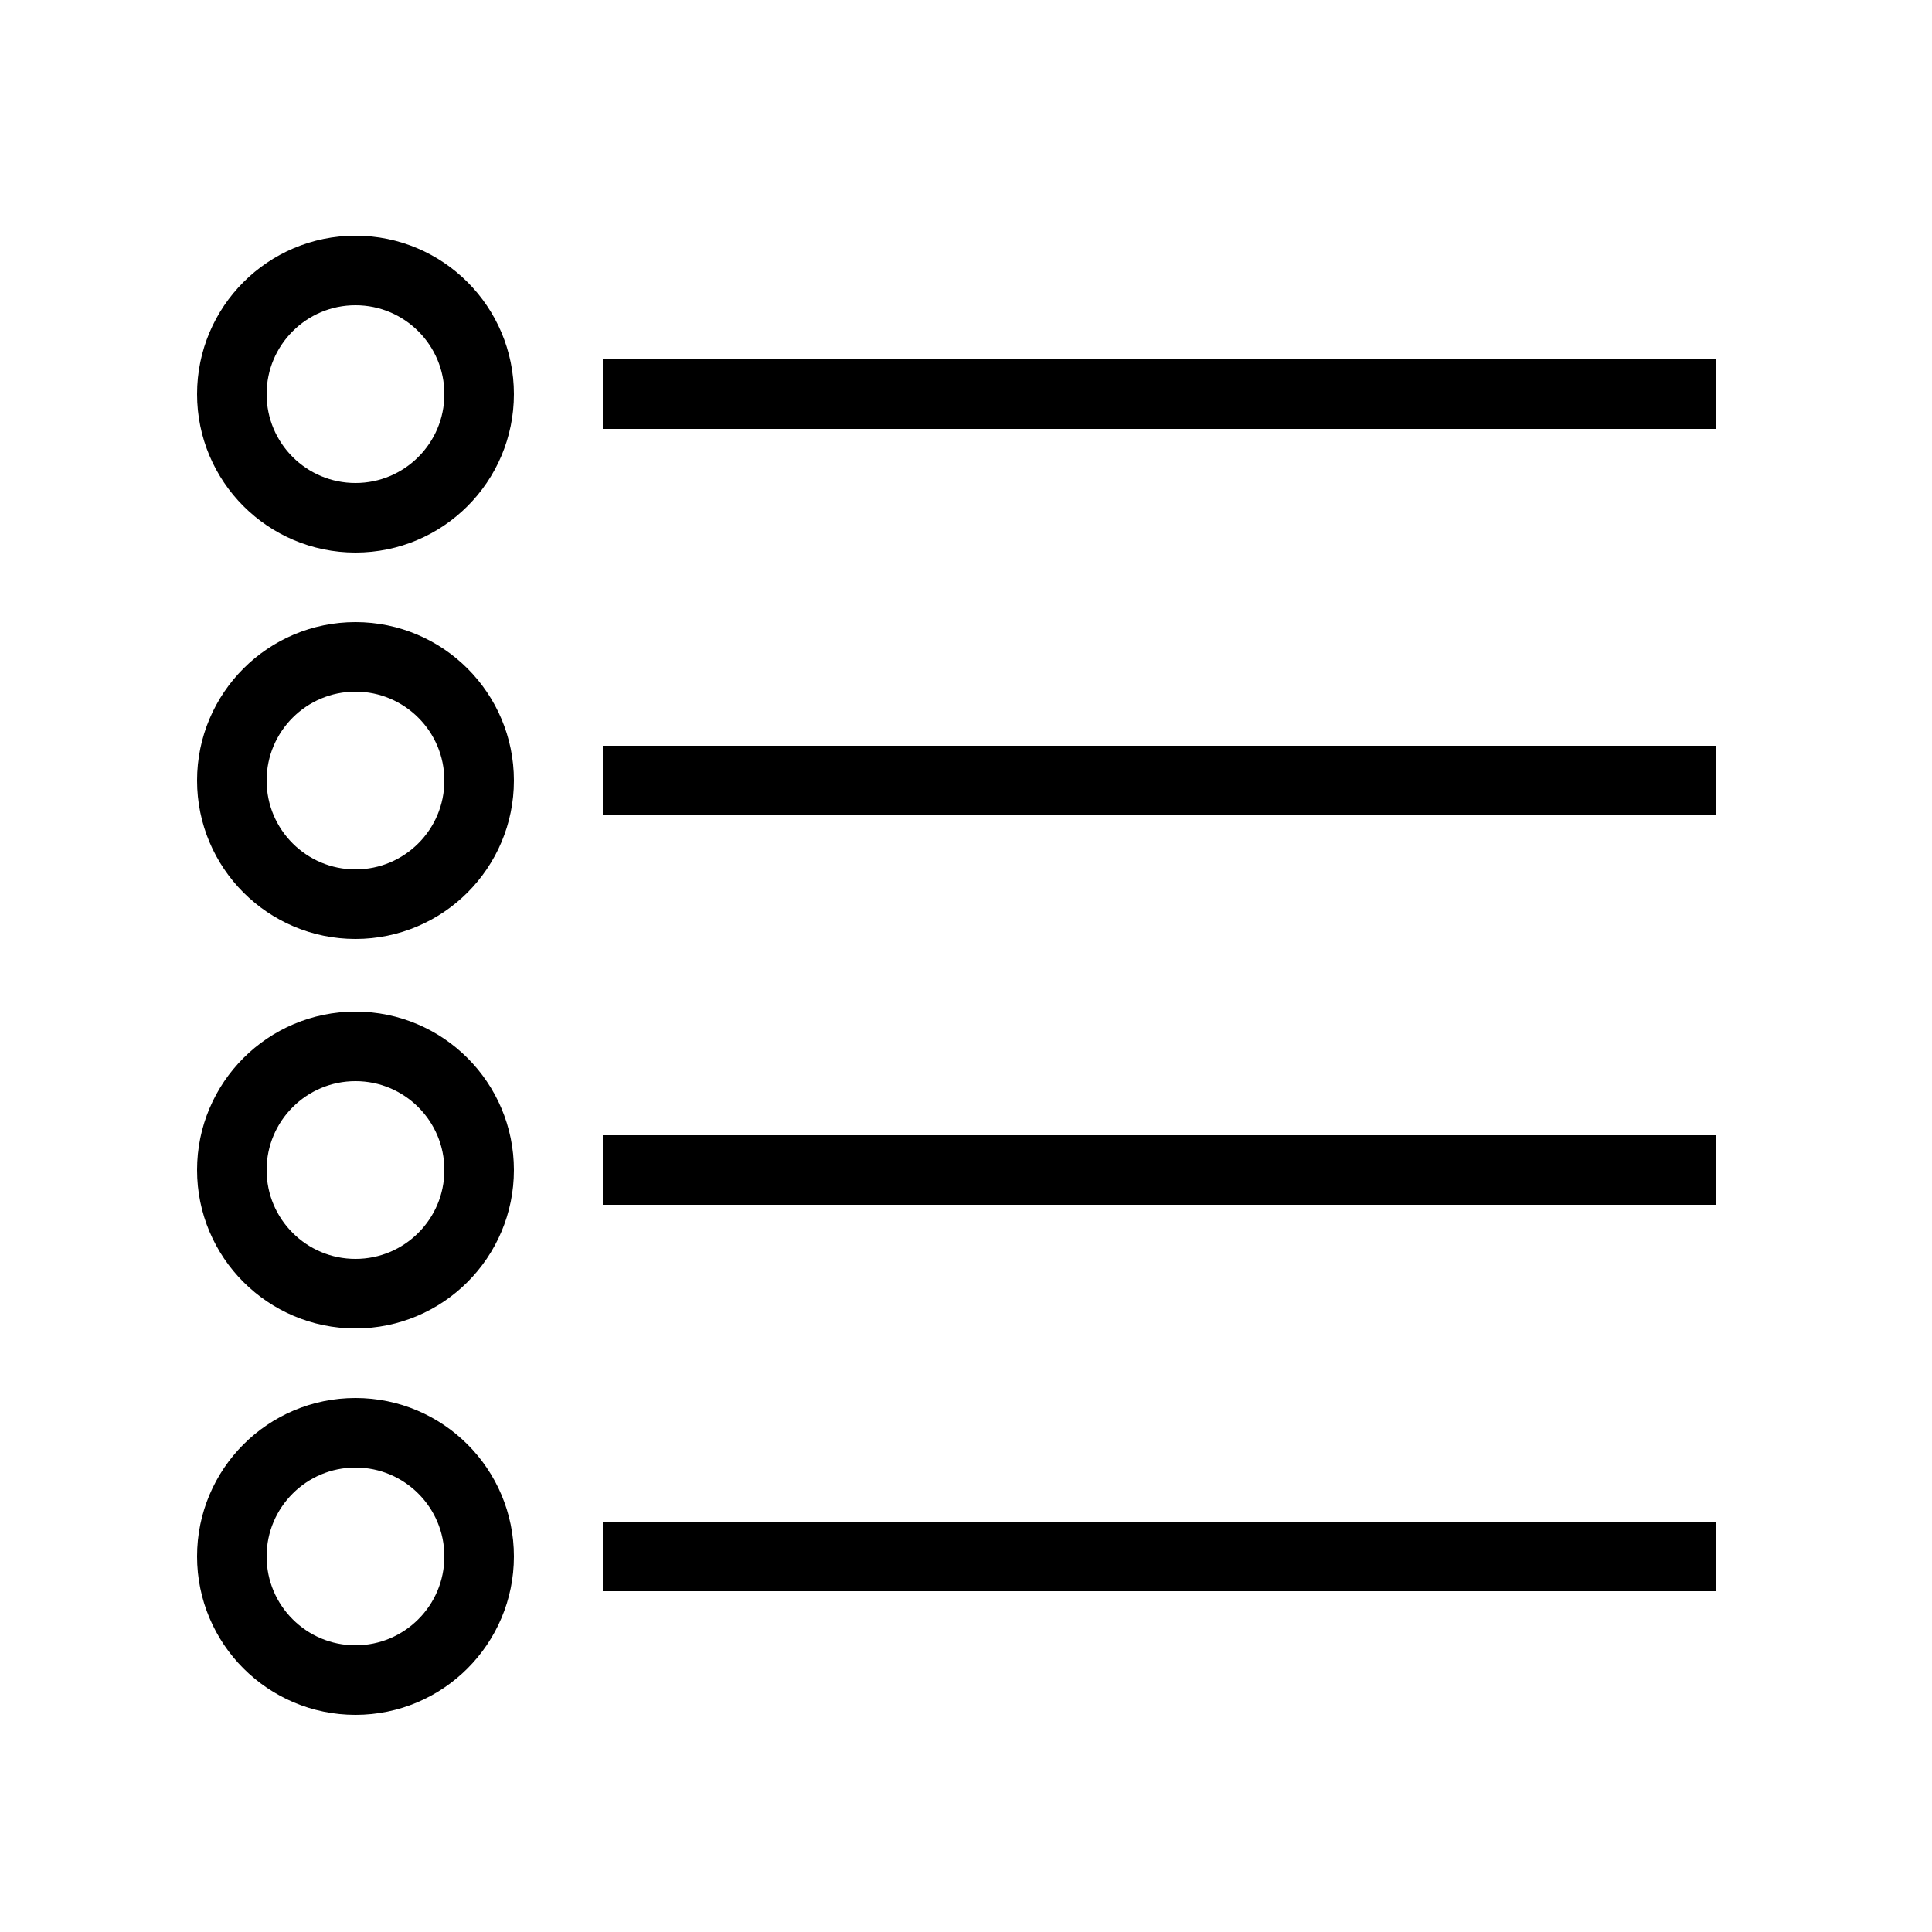 <?xml version="1.0" encoding="utf-8"?>
<svg xmlns="http://www.w3.org/2000/svg" width="50" height="50" viewBox="0 0 50 50" fill="none">
<path d="M9.2 23.4C10.967 23.4 12.4 21.967 12.4 20.2C12.4 18.433 10.967 17 9.2 17C7.433 17 6 18.433 6 20.2C6 21.967 7.433 23.4 9.2 23.4Z" stroke="black" stroke-width="1.8" stroke-miterlimit="10"/>
<path d="M15.6 20.2H44.4" stroke="black" stroke-width="1.8" stroke-miterlimit="10"/>
<path d="M9.2 13.4C10.967 13.4 12.4 11.967 12.4 10.2C12.4 8.433 10.967 7 9.2 7C7.433 7 6 8.433 6 10.2C6 11.967 7.433 13.4 9.2 13.4Z" stroke="black" stroke-width="1.8" stroke-miterlimit="10"/>
<path d="M15.6 10.2H44.4" stroke="black" stroke-width="1.8" stroke-miterlimit="10"/>
<path d="M9.2 33.48C10.967 33.48 12.4 32.047 12.4 30.28C12.4 28.513 10.967 27.08 9.2 27.08C7.433 27.08 6 28.513 6 30.28C6 32.047 7.433 33.48 9.2 33.48Z" stroke="black" stroke-width="1.8" stroke-miterlimit="10"/>
<path d="M15.6 30.28H44.4" stroke="black" stroke-width="1.8" stroke-miterlimit="10"/>
<path d="M9.2 43.48C10.967 43.48 12.4 42.047 12.4 40.28C12.4 38.513 10.967 37.08 9.2 37.08C7.433 37.08 6 38.513 6 40.28C6 42.047 7.433 43.48 9.2 43.48Z" stroke="black" stroke-width="1.8" stroke-miterlimit="10"/>
<path d="M15.6 40.28H44.4" stroke="black" stroke-width="1.8" stroke-miterlimit="10"/>
</svg>